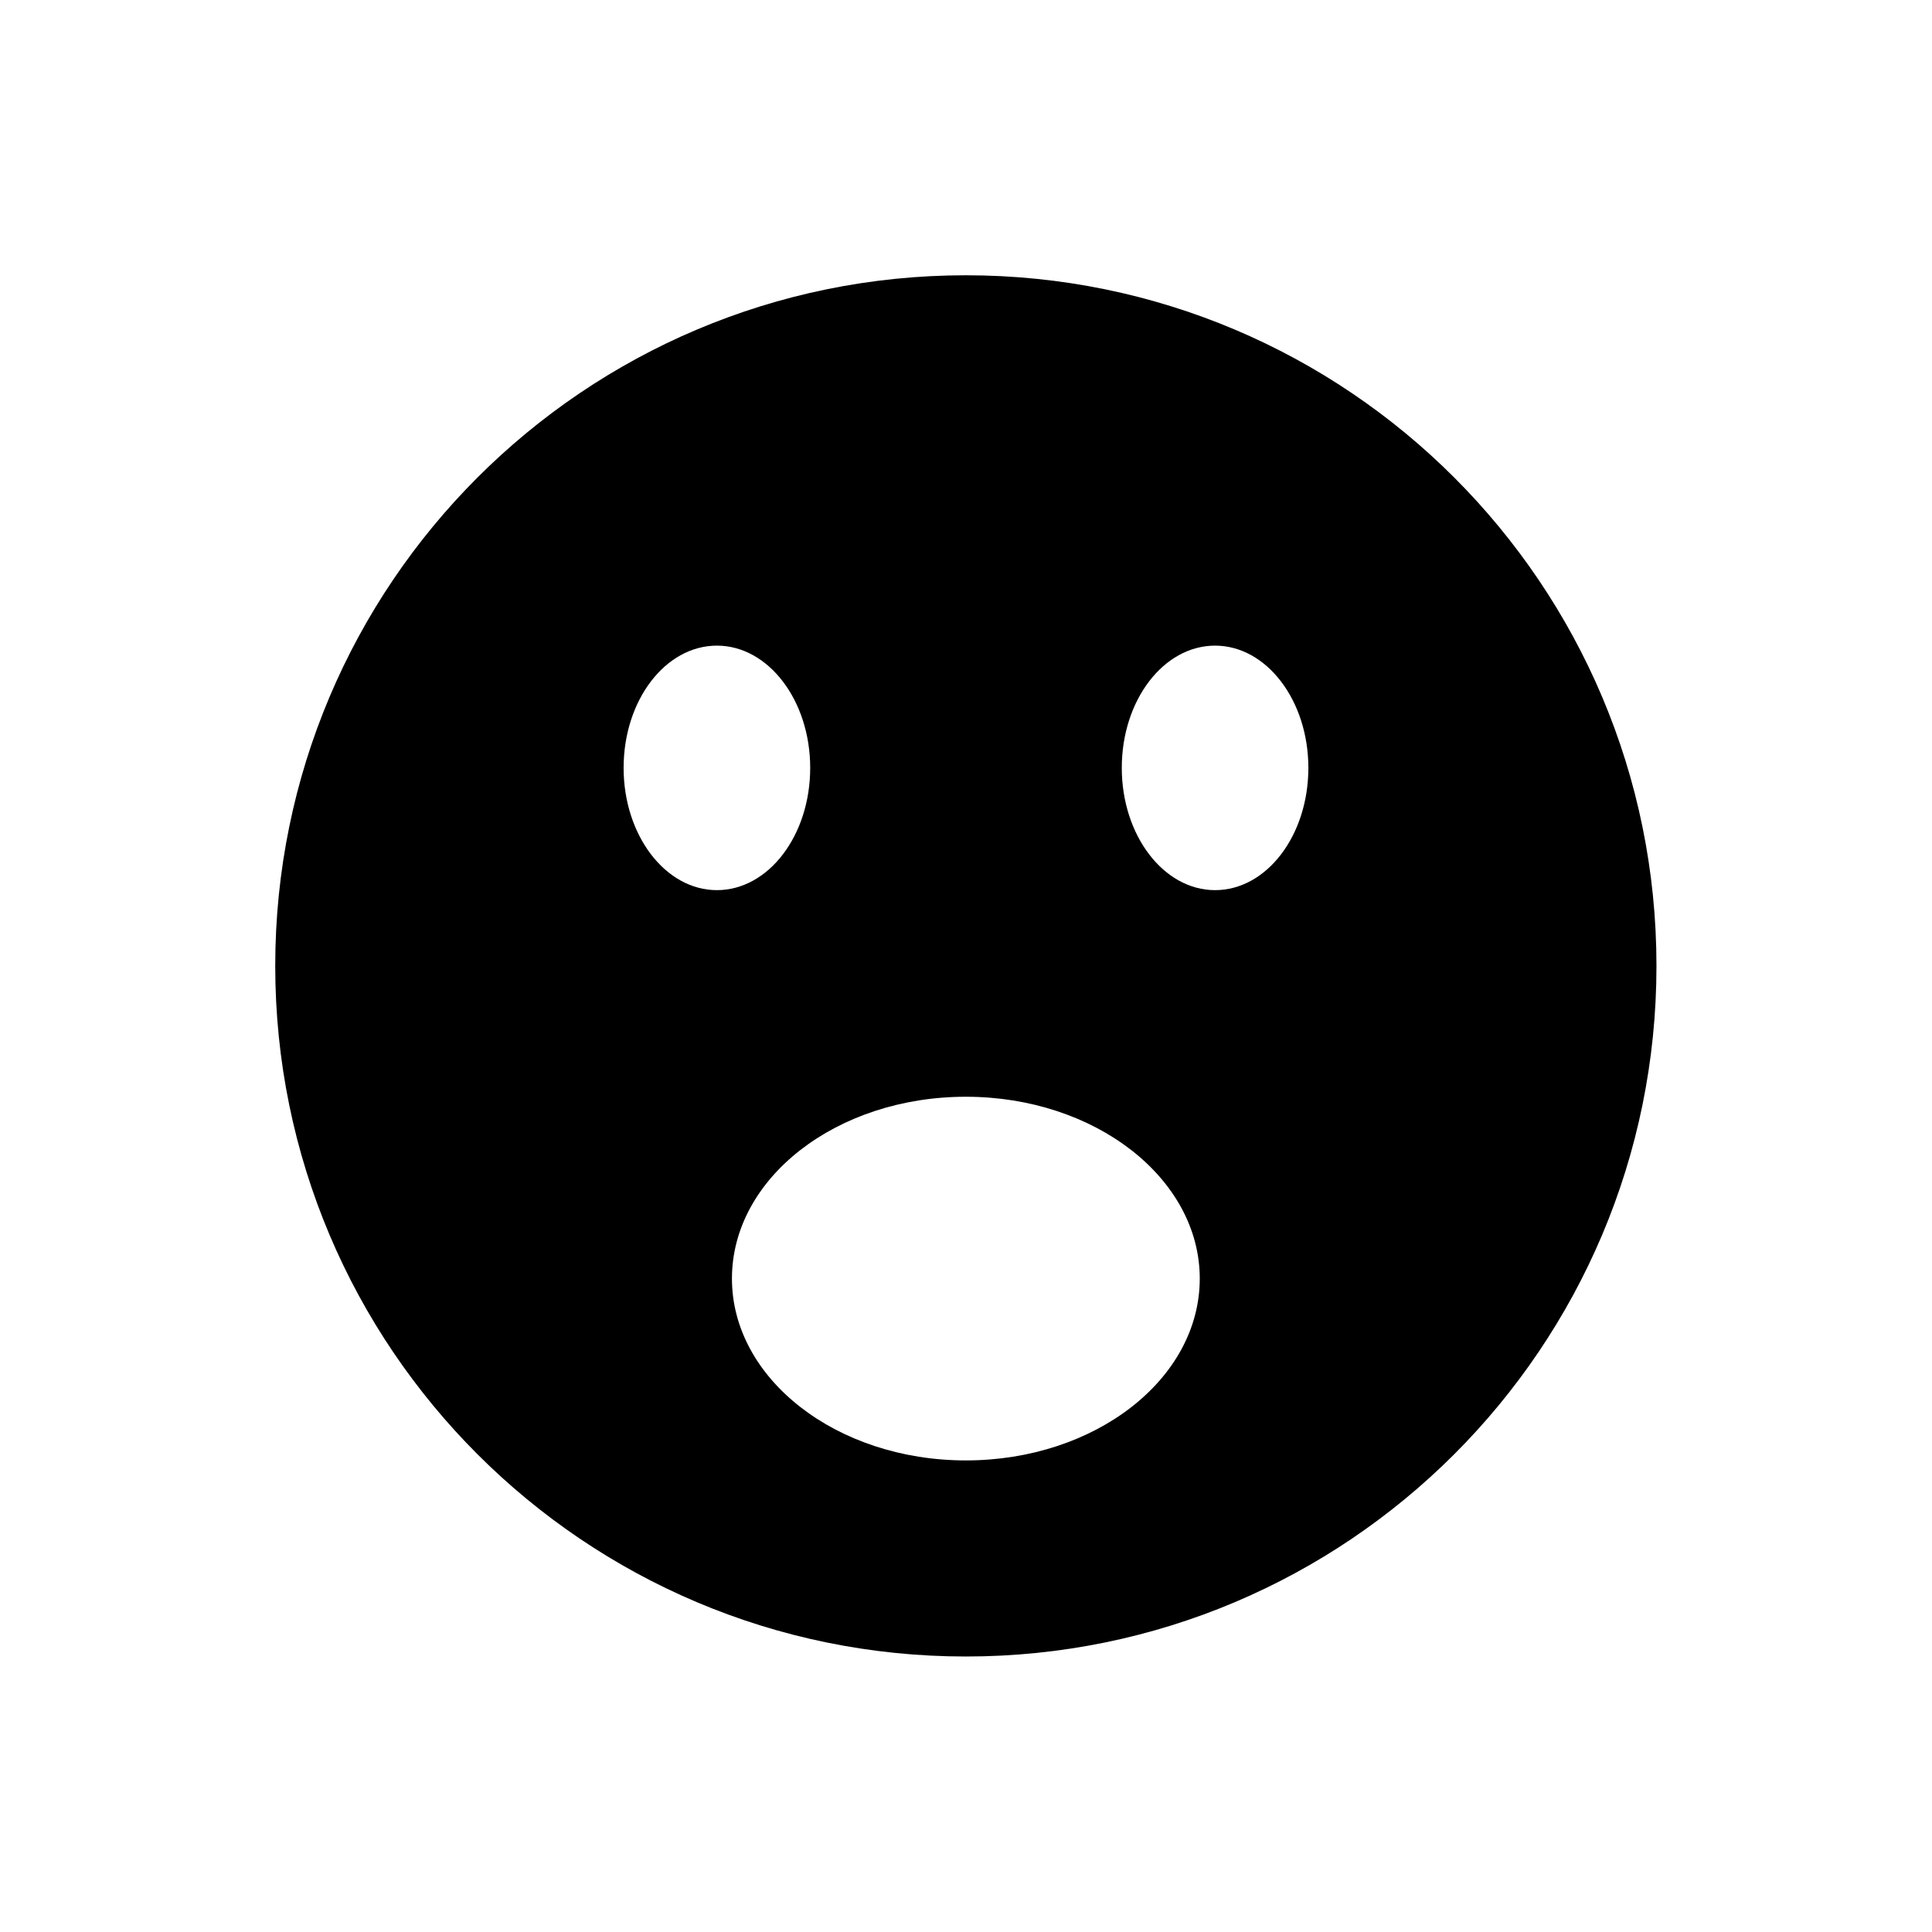 <?xml version="1.0" encoding="UTF-8"?>
<!-- Uploaded to: SVG Repo, www.svgrepo.com, Generator: SVG Repo Mixer Tools -->
<svg fill="#000000" width="800px" height="800px" version="1.1" viewBox="144 144 512 512" xmlns="http://www.w3.org/2000/svg">
 <path d="m399.96 216.95c101.1 0 183.02 81.914 183.02 183.02 0 101.1-81.914 183.02-183.02 183.02-101.1 0-183.02-81.914-183.02-183.02 0-101.1 81.914-183.02 183.02-183.02zm0 217.7c34.242 0 61.988 21.621 61.988 48.188 0 26.641-27.746 48.188-61.988 48.188-34.242 0-61.988-21.621-61.988-48.188 0-26.641 27.746-48.188 61.988-48.188zm-65.973-119.55c13.652 0 24.723 14.539 24.723 32.398 0 17.934-11.07 32.398-24.723 32.398-13.652 0-24.723-14.539-24.723-32.398 0-17.934 11.07-32.398 24.723-32.398zm132.02 0c13.652 0 24.723 14.539 24.723 32.398 0 17.934-11.07 32.398-24.723 32.398-13.652 0-24.723-14.539-24.723-32.398 0-17.934 11.07-32.398 24.723-32.398z" fill-rule="evenodd"/>
</svg>